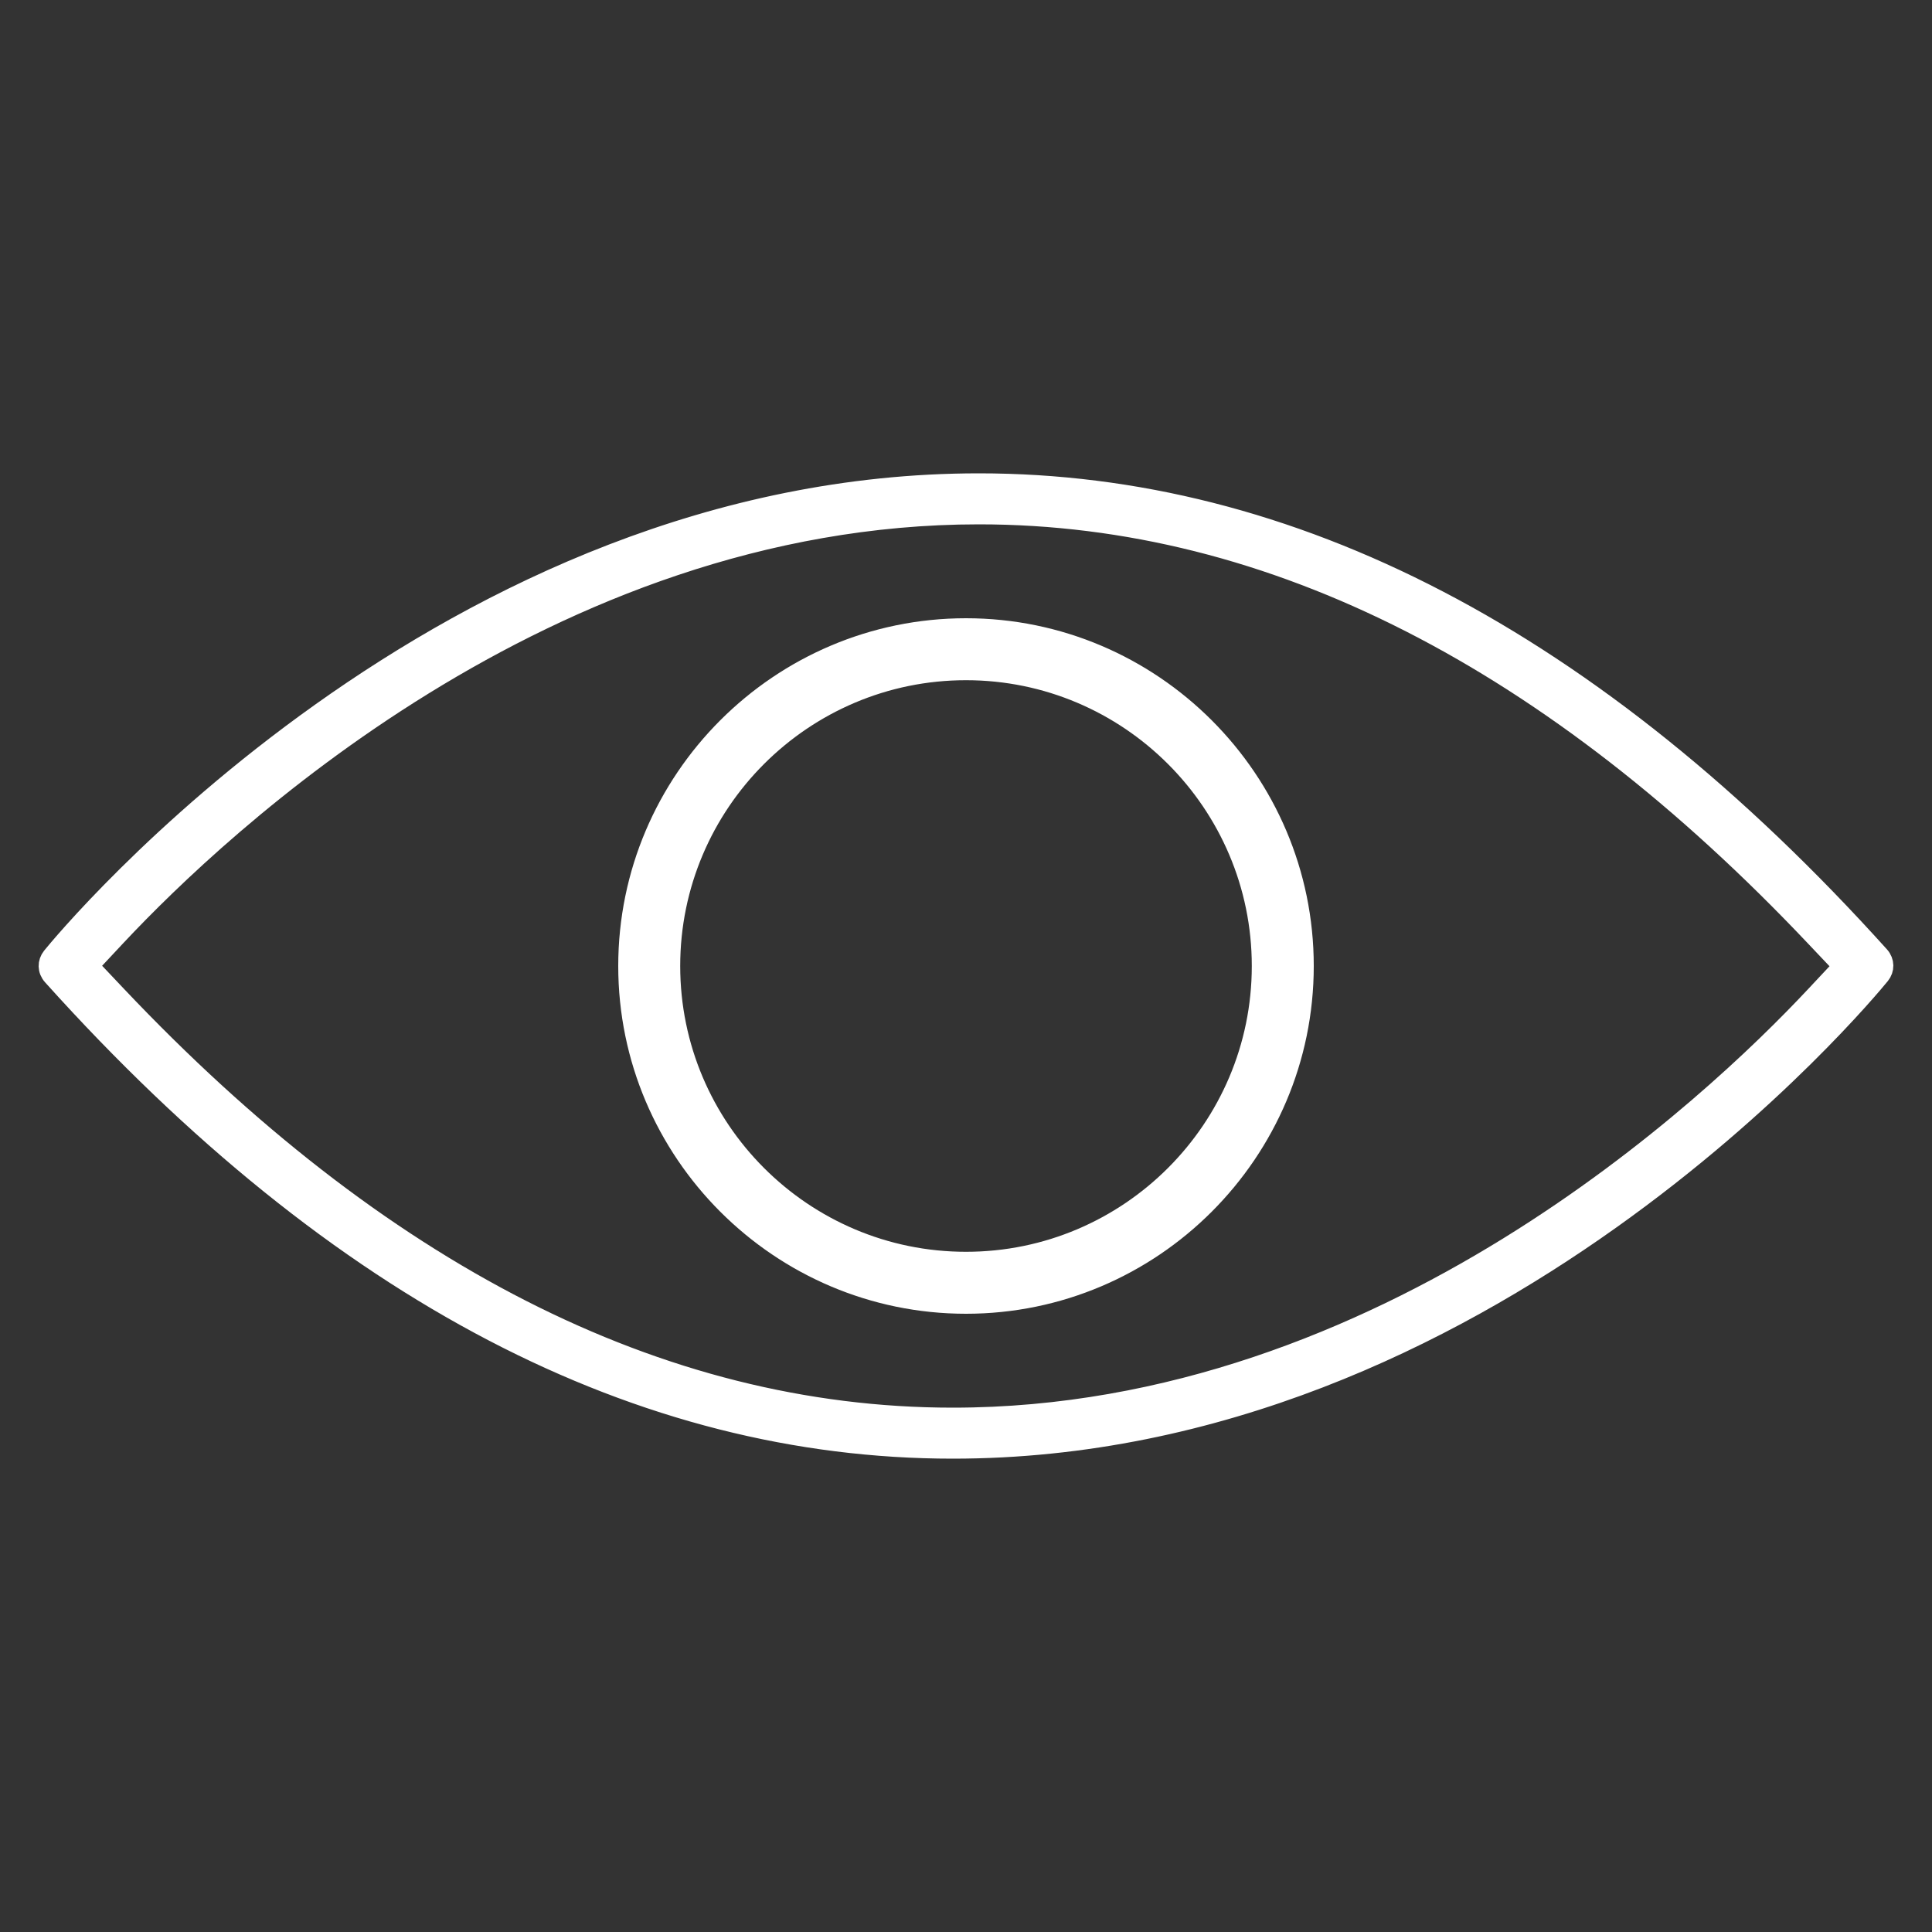 <svg width="40" height="40" viewBox="0 0 40 40" fill="none" xmlns="http://www.w3.org/2000/svg">
<rect x="0" y="0" width="40" height="40" fill="#333333" stroke="none"/>
<path fill-rule="evenodd" clip-rule="evenodd" d="M20.266 10C14.772 10 10.069 12.314 6.653 14.742C3.243 17.165 1.206 19.639 1.069 19.808C0.974 19.927 0.976 20.085 1.081 20.203C7.012 26.803 13.287 30 19.727 30C25.22 30 29.924 27.686 33.34 25.257C36.729 22.848 38.764 20.389 38.93 20.186C39.025 20.068 39.024 19.91 38.921 19.792C32.981 13.198 26.706 10 20.266 10ZM37.573 19.392C32.184 13.695 26.37 10.656 20.266 10.656C15.774 10.656 11.825 12.302 8.77 14.187C5.712 16.074 3.485 18.239 2.416 19.38L1.84 19.996L2.419 20.608C7.809 26.305 13.622 29.344 19.727 29.344C24.218 29.344 28.168 27.698 31.223 25.813C34.28 23.926 36.507 21.761 37.576 20.62L38.153 20.004L37.573 19.392Z" fill="white" stroke="white" stroke-width="0.4"/>
<path fill-rule="evenodd" clip-rule="evenodd" d="M27 20C27 16.144 23.856 13 20 13C16.144 13 13 16.144 13 20C13 23.856 16.144 27 20 27C23.856 27 27 23.856 27 20ZM20 26.117C23.373 26.117 26.117 23.373 26.117 20C26.117 16.627 23.373 13.883 20 13.883C16.627 13.883 13.883 16.627 13.883 20C13.883 23.373 16.627 26.117 20 26.117Z" fill="white" stroke="white" stroke-width="0.4"/>
</svg>
